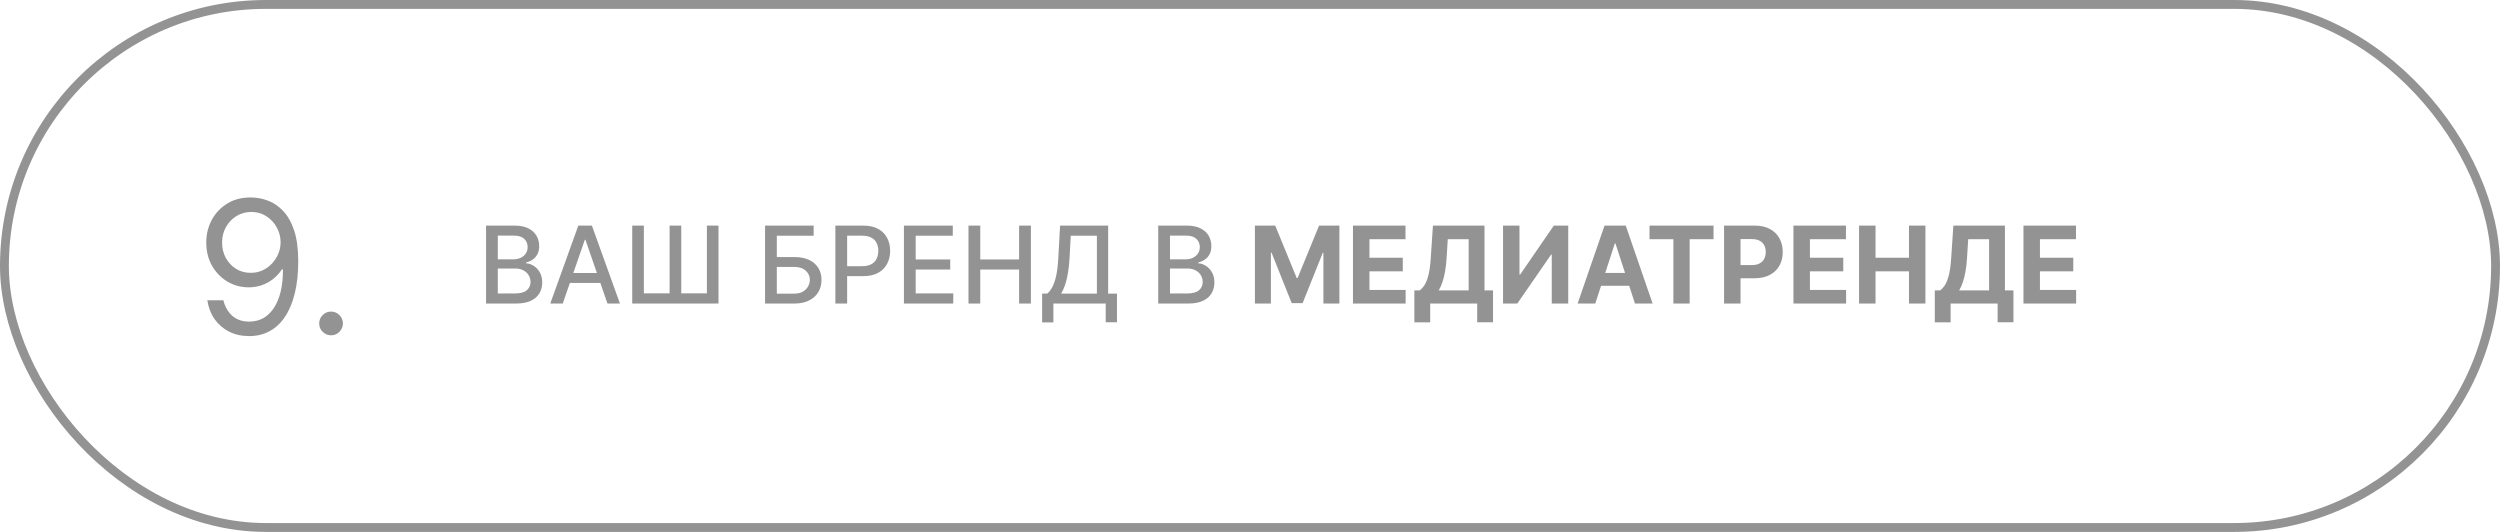 <?xml version="1.0" encoding="UTF-8"?> <svg xmlns="http://www.w3.org/2000/svg" width="733" height="156" viewBox="0 0 733 156" fill="none"> <rect x="1.3" y="1.3" width="730.401" height="153.358" rx="76.679" stroke="#939393" stroke-width="2.599"></rect> <path d="M142.51 89V66.149H150.879C152.5 66.149 153.843 66.417 154.907 66.952C155.97 67.481 156.766 68.198 157.294 69.106C157.823 70.006 158.087 71.021 158.087 72.152C158.087 73.104 157.912 73.907 157.562 74.562C157.213 75.209 156.744 75.73 156.156 76.124C155.576 76.511 154.936 76.793 154.237 76.972V77.195C154.996 77.232 155.736 77.478 156.458 77.932C157.187 78.378 157.789 79.014 158.265 79.84C158.741 80.665 158.979 81.669 158.979 82.852C158.979 84.02 158.704 85.069 158.154 85.999C157.611 86.921 156.77 87.654 155.632 88.197C154.494 88.732 153.04 89 151.269 89H142.51ZM145.958 86.043H150.935C152.586 86.043 153.769 85.723 154.483 85.084C155.197 84.444 155.554 83.644 155.554 82.685C155.554 81.963 155.372 81.301 155.007 80.699C154.643 80.096 154.122 79.616 153.445 79.259C152.776 78.902 151.98 78.724 151.057 78.724H145.958V86.043ZM145.958 76.035H150.577C151.351 76.035 152.047 75.886 152.664 75.588C153.289 75.291 153.783 74.874 154.148 74.339C154.52 73.796 154.706 73.156 154.706 72.42C154.706 71.475 154.375 70.683 153.713 70.043C153.051 69.403 152.035 69.084 150.667 69.084H145.958V76.035ZM164.999 89H161.339L169.562 66.149H173.546L181.769 89H178.109L171.649 70.3H171.47L164.999 89ZM165.612 80.052H177.484V82.953H165.612V80.052ZM185.37 66.149H188.784V86.01H196.327V66.149H199.741V86.01H207.261V66.149H210.664V89H185.37V66.149ZM224.313 89V66.149H238.561V69.117H227.761V75.365H232.871C234.567 75.365 236.006 75.641 237.189 76.191C238.379 76.741 239.287 77.519 239.911 78.523C240.544 79.527 240.86 80.71 240.86 82.071C240.86 83.432 240.544 84.634 239.911 85.675C239.287 86.716 238.379 87.531 237.189 88.118C236.006 88.706 234.567 89 232.871 89H224.313ZM227.761 86.099H232.871C233.853 86.099 234.682 85.906 235.359 85.519C236.043 85.132 236.56 84.63 236.91 84.013C237.267 83.395 237.446 82.733 237.446 82.026C237.446 81 237.051 80.118 236.263 79.382C235.474 78.638 234.344 78.266 232.871 78.266H227.761V86.099ZM244.932 89V66.149H253.077C254.855 66.149 256.328 66.473 257.496 67.12C258.664 67.767 259.538 68.652 260.118 69.775C260.698 70.891 260.988 72.148 260.988 73.547C260.988 74.953 260.694 76.217 260.107 77.34C259.527 78.456 258.649 79.341 257.474 79.996C256.306 80.643 254.837 80.966 253.066 80.966H247.465V78.043H252.754C253.877 78.043 254.788 77.85 255.487 77.463C256.187 77.069 256.7 76.533 257.027 75.856C257.355 75.179 257.518 74.409 257.518 73.547C257.518 72.684 257.355 71.918 257.027 71.248C256.7 70.579 256.183 70.054 255.476 69.675C254.777 69.296 253.855 69.106 252.709 69.106H248.38V89H244.932ZM265.03 89V66.149H279.357V69.117H268.478V76.079H278.609V79.036H268.478V86.032H279.49V89H265.03ZM283.962 89V66.149H287.41V76.079H298.802V66.149H302.26V89H298.802V79.036H287.41V89H283.962ZM305.552 94.523V86.077H307.058C307.571 85.645 308.051 85.032 308.498 84.236C308.944 83.44 309.323 82.365 309.636 81.011C309.948 79.657 310.164 77.92 310.283 75.8L310.818 66.149H324.911V86.077H327.499V94.49H324.196V89H308.855V94.523H305.552ZM311.12 86.077H321.608V69.117H313.943L313.585 75.8C313.489 77.415 313.329 78.865 313.106 80.152C312.89 81.439 312.611 82.577 312.269 83.566C311.934 84.548 311.551 85.385 311.12 86.077ZM339.591 89V66.149H347.959C349.581 66.149 350.924 66.417 351.987 66.952C353.051 67.481 353.847 68.198 354.375 69.106C354.903 70.006 355.167 71.021 355.167 72.152C355.167 73.104 354.993 73.907 354.643 74.562C354.293 75.209 353.825 75.73 353.237 76.124C352.657 76.511 352.017 76.793 351.318 76.972V77.195C352.077 77.232 352.817 77.478 353.538 77.932C354.267 78.378 354.87 79.014 355.346 79.84C355.822 80.665 356.06 81.669 356.06 82.852C356.06 84.02 355.785 85.069 355.234 85.999C354.691 86.921 353.851 87.654 352.713 88.197C351.575 88.732 350.12 89 348.35 89H339.591ZM343.039 86.043H348.015C349.667 86.043 350.849 85.723 351.563 85.084C352.277 84.444 352.635 83.644 352.635 82.685C352.635 81.963 352.452 81.301 352.088 80.699C351.723 80.096 351.203 79.616 350.526 79.259C349.856 78.902 349.06 78.724 348.138 78.724H343.039V86.043ZM343.039 76.035H347.658C348.432 76.035 349.127 75.886 349.745 75.588C350.37 75.291 350.864 74.874 351.229 74.339C351.601 73.796 351.787 73.156 351.787 72.42C351.787 71.475 351.456 70.683 350.793 70.043C350.131 69.403 349.116 69.084 347.747 69.084H343.039V76.035ZM367.94 66.149H373.898L380.191 81.502H380.459L386.752 66.149H392.71V89H388.024V74.127H387.834L381.921 88.888H378.73L372.816 74.071H372.626V89H367.94V66.149ZM396.691 89V66.149H412.088V70.132H401.522V75.577H411.296V79.561H401.522V85.017H412.133V89H396.691ZM414.691 94.512V85.151H416.242C416.77 84.771 417.253 84.236 417.692 83.544C418.131 82.845 418.507 81.881 418.819 80.654C419.131 79.419 419.355 77.805 419.488 75.812L420.136 66.149H435.254V85.151H437.754V94.49H433.112V89H419.332V94.512H414.691ZM421.82 85.151H430.613V70.132H424.487L424.13 75.812C424.033 77.322 423.873 78.661 423.65 79.828C423.435 80.996 423.171 82.019 422.858 82.897C422.553 83.767 422.207 84.518 421.82 85.151ZM440.691 66.149H445.511V80.52H445.701L455.575 66.149H459.804V89H454.973V74.618H454.805L444.875 89H440.691V66.149ZM467.734 89H462.557L470.446 66.149H476.672L484.549 89H479.372L473.648 71.371H473.469L467.734 89ZM467.411 80.018H479.639V83.789H467.411V80.018ZM483.637 70.132V66.149H502.404V70.132H495.408V89H490.633V70.132H483.637ZM505.495 89V66.149H514.51C516.243 66.149 517.72 66.48 518.94 67.142C520.16 67.797 521.089 68.708 521.729 69.876C522.376 71.036 522.7 72.375 522.7 73.892C522.7 75.41 522.372 76.749 521.718 77.909C521.063 79.07 520.115 79.973 518.873 80.621C517.638 81.268 516.143 81.591 514.387 81.591H508.641V77.72H513.606C514.536 77.72 515.302 77.56 515.905 77.24C516.515 76.912 516.968 76.463 517.266 75.89C517.571 75.309 517.723 74.644 517.723 73.892C517.723 73.134 517.571 72.472 517.266 71.906C516.968 71.334 516.515 70.891 515.905 70.579C515.295 70.259 514.521 70.099 513.584 70.099H510.326V89H505.495ZM525.838 89V66.149H541.235V70.132H530.669V75.577H540.443V79.561H530.669V85.017H541.28V89H525.838ZM545.076 89V66.149H549.908V75.577H559.715V66.149H564.535V89H559.715V79.561H549.908V89H545.076ZM567.28 94.512V85.151H568.831C569.359 84.771 569.843 84.236 570.282 83.544C570.72 82.845 571.096 81.881 571.409 80.654C571.721 79.419 571.944 77.805 572.078 75.812L572.725 66.149H587.844V85.151H590.343V94.49H585.702V89H571.922V94.512H567.28ZM574.41 85.151H583.202V70.132H577.077L576.72 75.812C576.623 77.322 576.463 78.661 576.24 79.828C576.024 80.996 575.76 82.019 575.448 82.897C575.143 83.767 574.797 84.518 574.41 85.151ZM593.28 89V66.149H608.678V70.132H598.112V75.577H607.886V79.561H598.112V85.017H608.723V89H593.28Z" fill="#939393"></path> <path d="M73.691 57.895C75.314 57.908 76.936 58.217 78.559 58.823C80.182 59.428 81.663 60.433 83.002 61.836C84.342 63.227 85.417 65.127 86.228 67.535C87.04 69.944 87.445 72.964 87.445 76.596C87.445 80.111 87.111 83.234 86.441 85.965C85.784 88.682 84.831 90.975 83.582 92.842C82.346 94.71 80.839 96.126 79.061 97.092C77.297 98.058 75.301 98.541 73.073 98.541C70.858 98.541 68.881 98.103 67.142 97.227C65.416 96.339 64 95.109 62.892 93.537C61.797 91.953 61.096 90.118 60.786 88.032H65.5C65.925 89.848 66.769 91.348 68.031 92.533C69.306 93.705 70.986 94.291 73.073 94.291C76.125 94.291 78.533 92.958 80.298 90.292C82.075 87.626 82.964 83.859 82.964 78.991H82.654C81.933 80.073 81.077 81.006 80.085 81.792C79.094 82.578 77.992 83.183 76.782 83.608C75.571 84.033 74.283 84.246 72.918 84.246C70.651 84.246 68.572 83.685 66.678 82.565C64.798 81.431 63.291 79.879 62.158 77.909C61.038 75.926 60.477 73.659 60.477 71.109C60.477 68.688 61.018 66.473 62.1 64.464C63.195 62.442 64.727 60.832 66.698 59.634C68.681 58.436 71.012 57.857 73.691 57.895ZM73.691 62.145C72.068 62.145 70.606 62.551 69.306 63.362C68.018 64.161 66.994 65.243 66.234 66.608C65.487 67.96 65.114 69.461 65.114 71.109C65.114 72.758 65.474 74.258 66.195 75.61C66.93 76.95 67.928 78.019 69.19 78.817C70.465 79.603 71.914 79.996 73.536 79.996C74.76 79.996 75.9 79.757 76.956 79.281C78.012 78.791 78.933 78.128 79.718 77.291C80.517 76.441 81.141 75.481 81.592 74.412C82.043 73.331 82.268 72.204 82.268 71.032C82.268 69.486 81.895 68.037 81.148 66.685C80.414 65.333 79.396 64.238 78.096 63.401C76.808 62.564 75.339 62.145 73.691 62.145ZM97.061 98.309C96.108 98.309 95.29 97.968 94.608 97.285C93.925 96.603 93.584 95.785 93.584 94.832C93.584 93.879 93.925 93.061 94.608 92.378C95.29 91.696 96.108 91.355 97.061 91.355C98.014 91.355 98.832 91.696 99.514 92.378C100.197 93.061 100.538 93.879 100.538 94.832C100.538 95.463 100.377 96.042 100.055 96.57C99.746 97.099 99.328 97.523 98.8 97.846C98.285 98.154 97.705 98.309 97.061 98.309Z" fill="#939393"></path> </svg> 